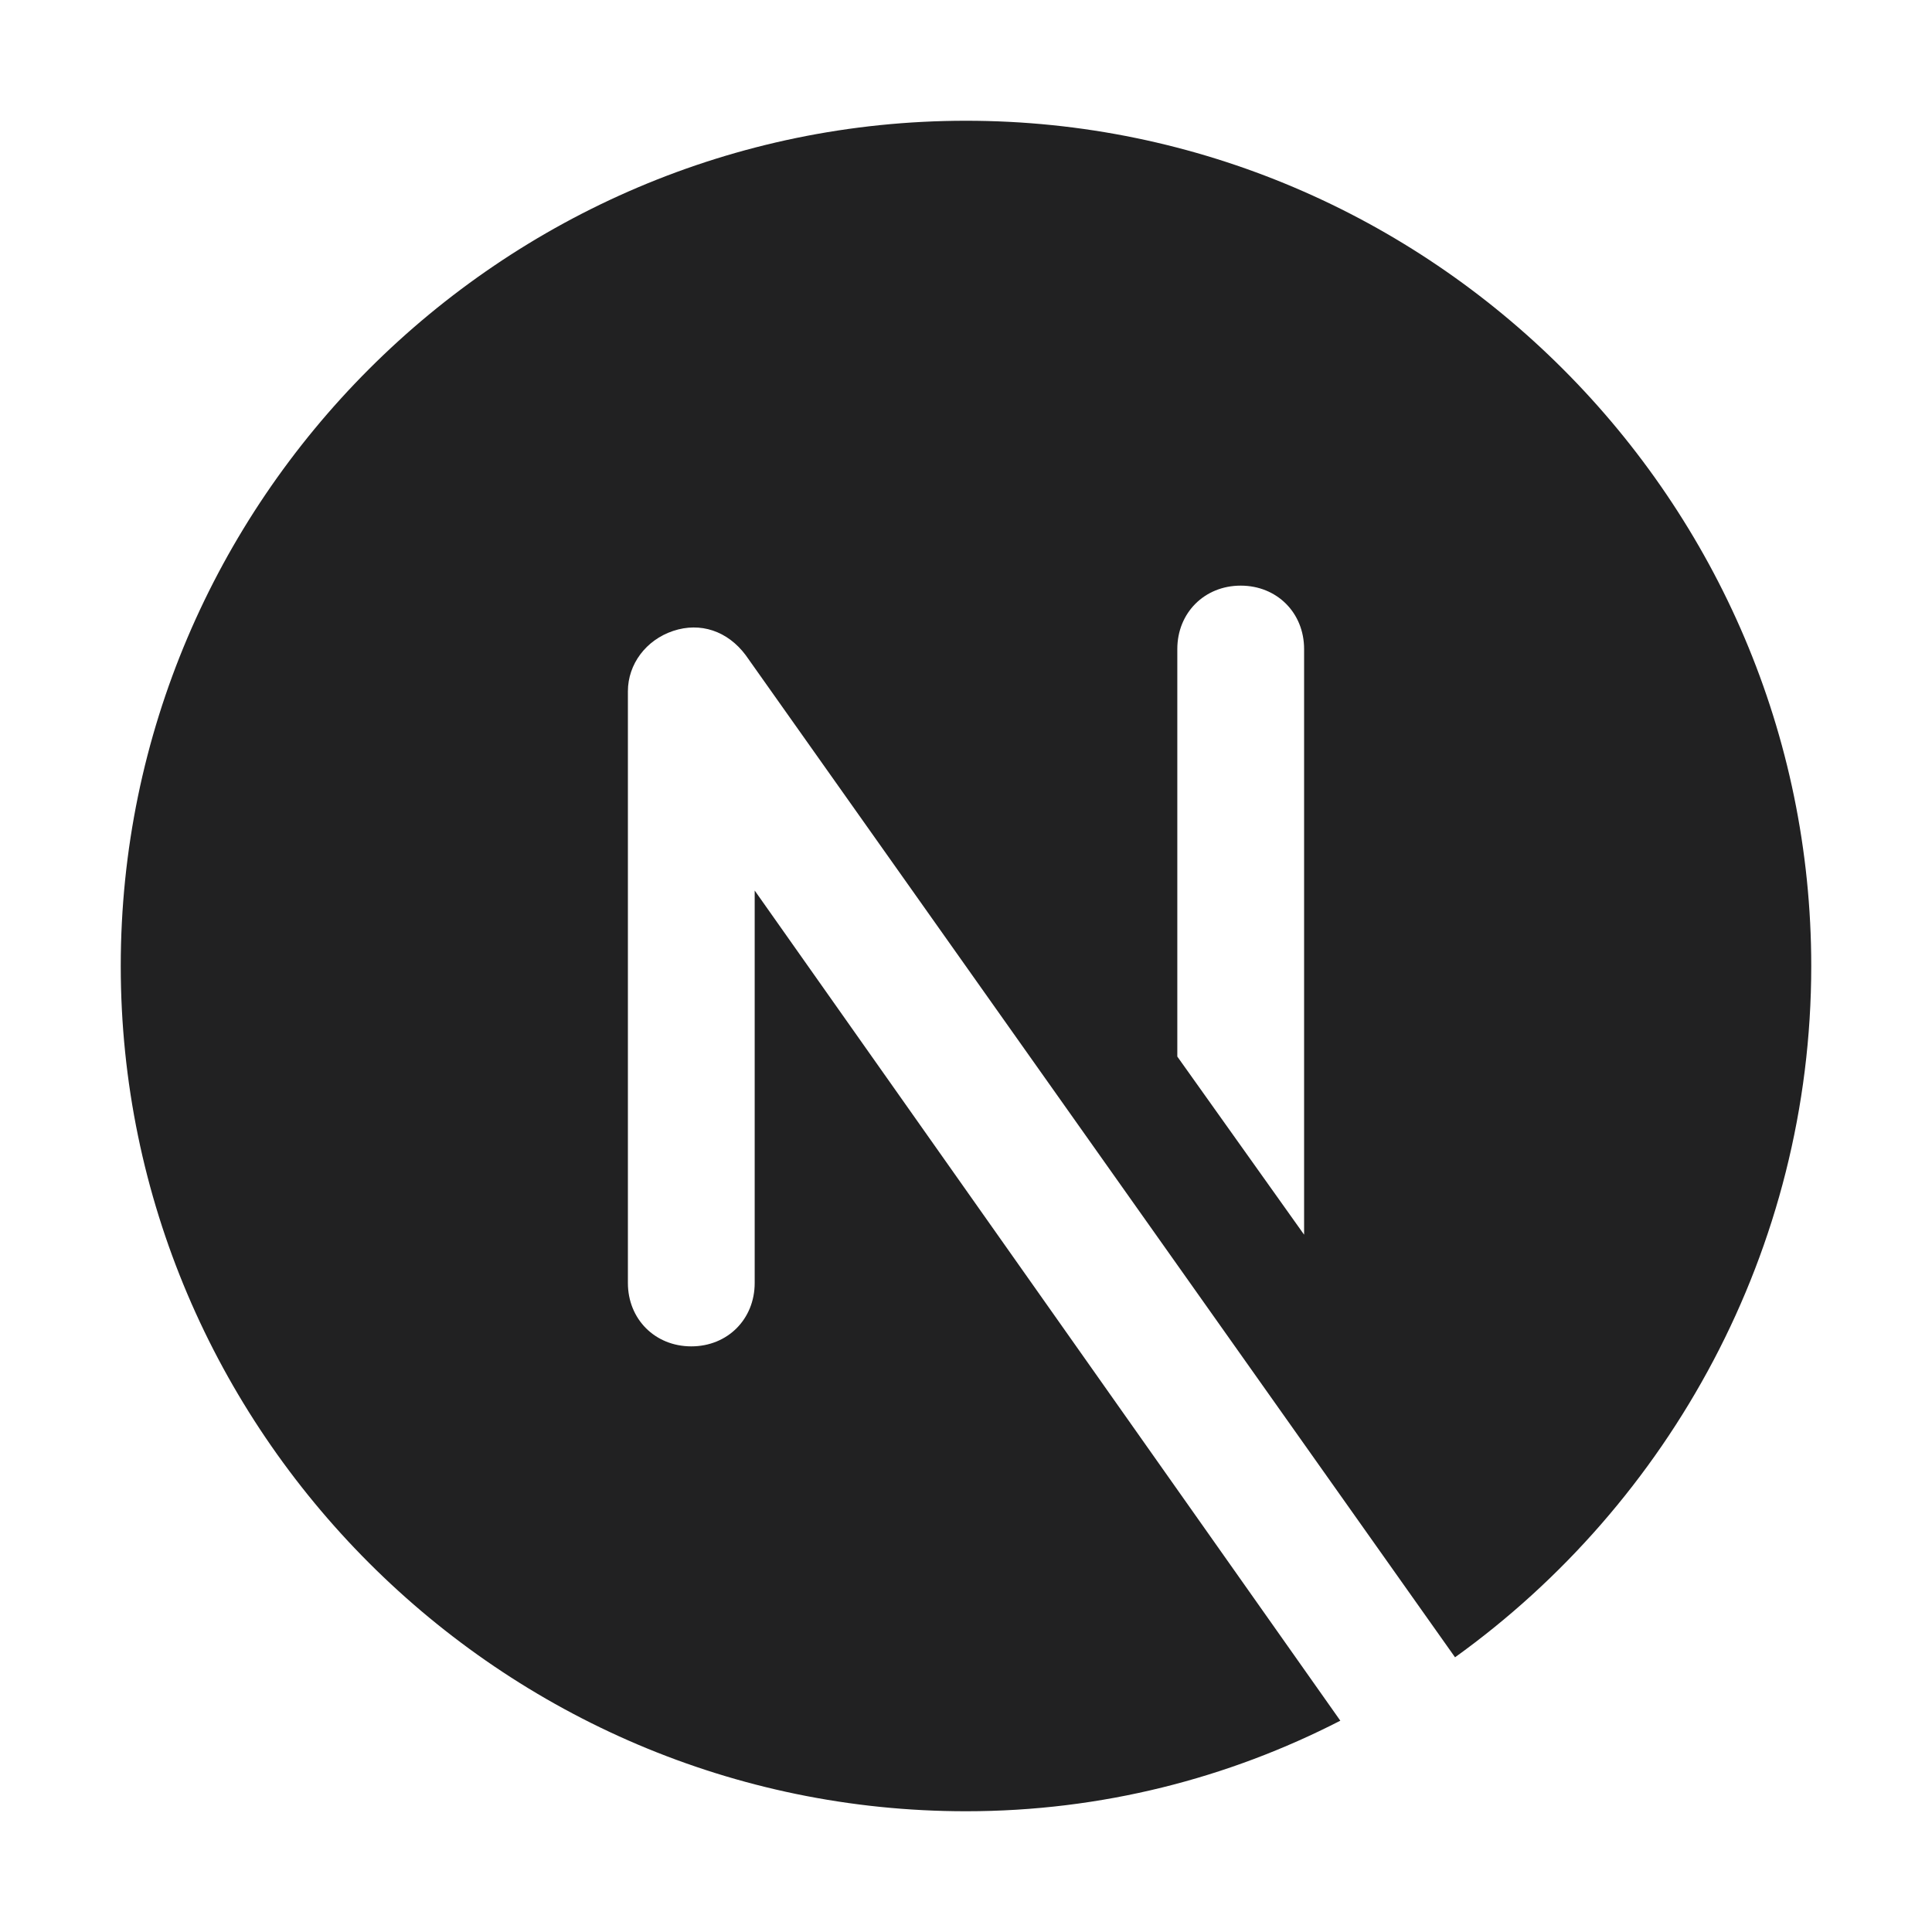 <svg xmlns="http://www.w3.org/2000/svg" viewBox="0 0 64 64"><path fill="#212122" d="M25 42.5c0 1.2-.9 2.1-2.1 2.1s-2.1-.9-2.1-2.1V22.9c0-.9.6-1.7 1.5-2 .9-.3 1.8 0 2.4.8l23.5 33.2C55.3 49.8 60 41.4 60 32 60 16.6 47.4 4 32 4S4 16.6 4 32s12.6 28 28 28c4.5 0 8.7-1.1 12.4-3L25 29.5v13zm14-21c0-1.2.9-2.1 2.1-2.1 1.2 0 2.1.9 2.1 2.1v19.4L39 35V21.5z"/></svg>